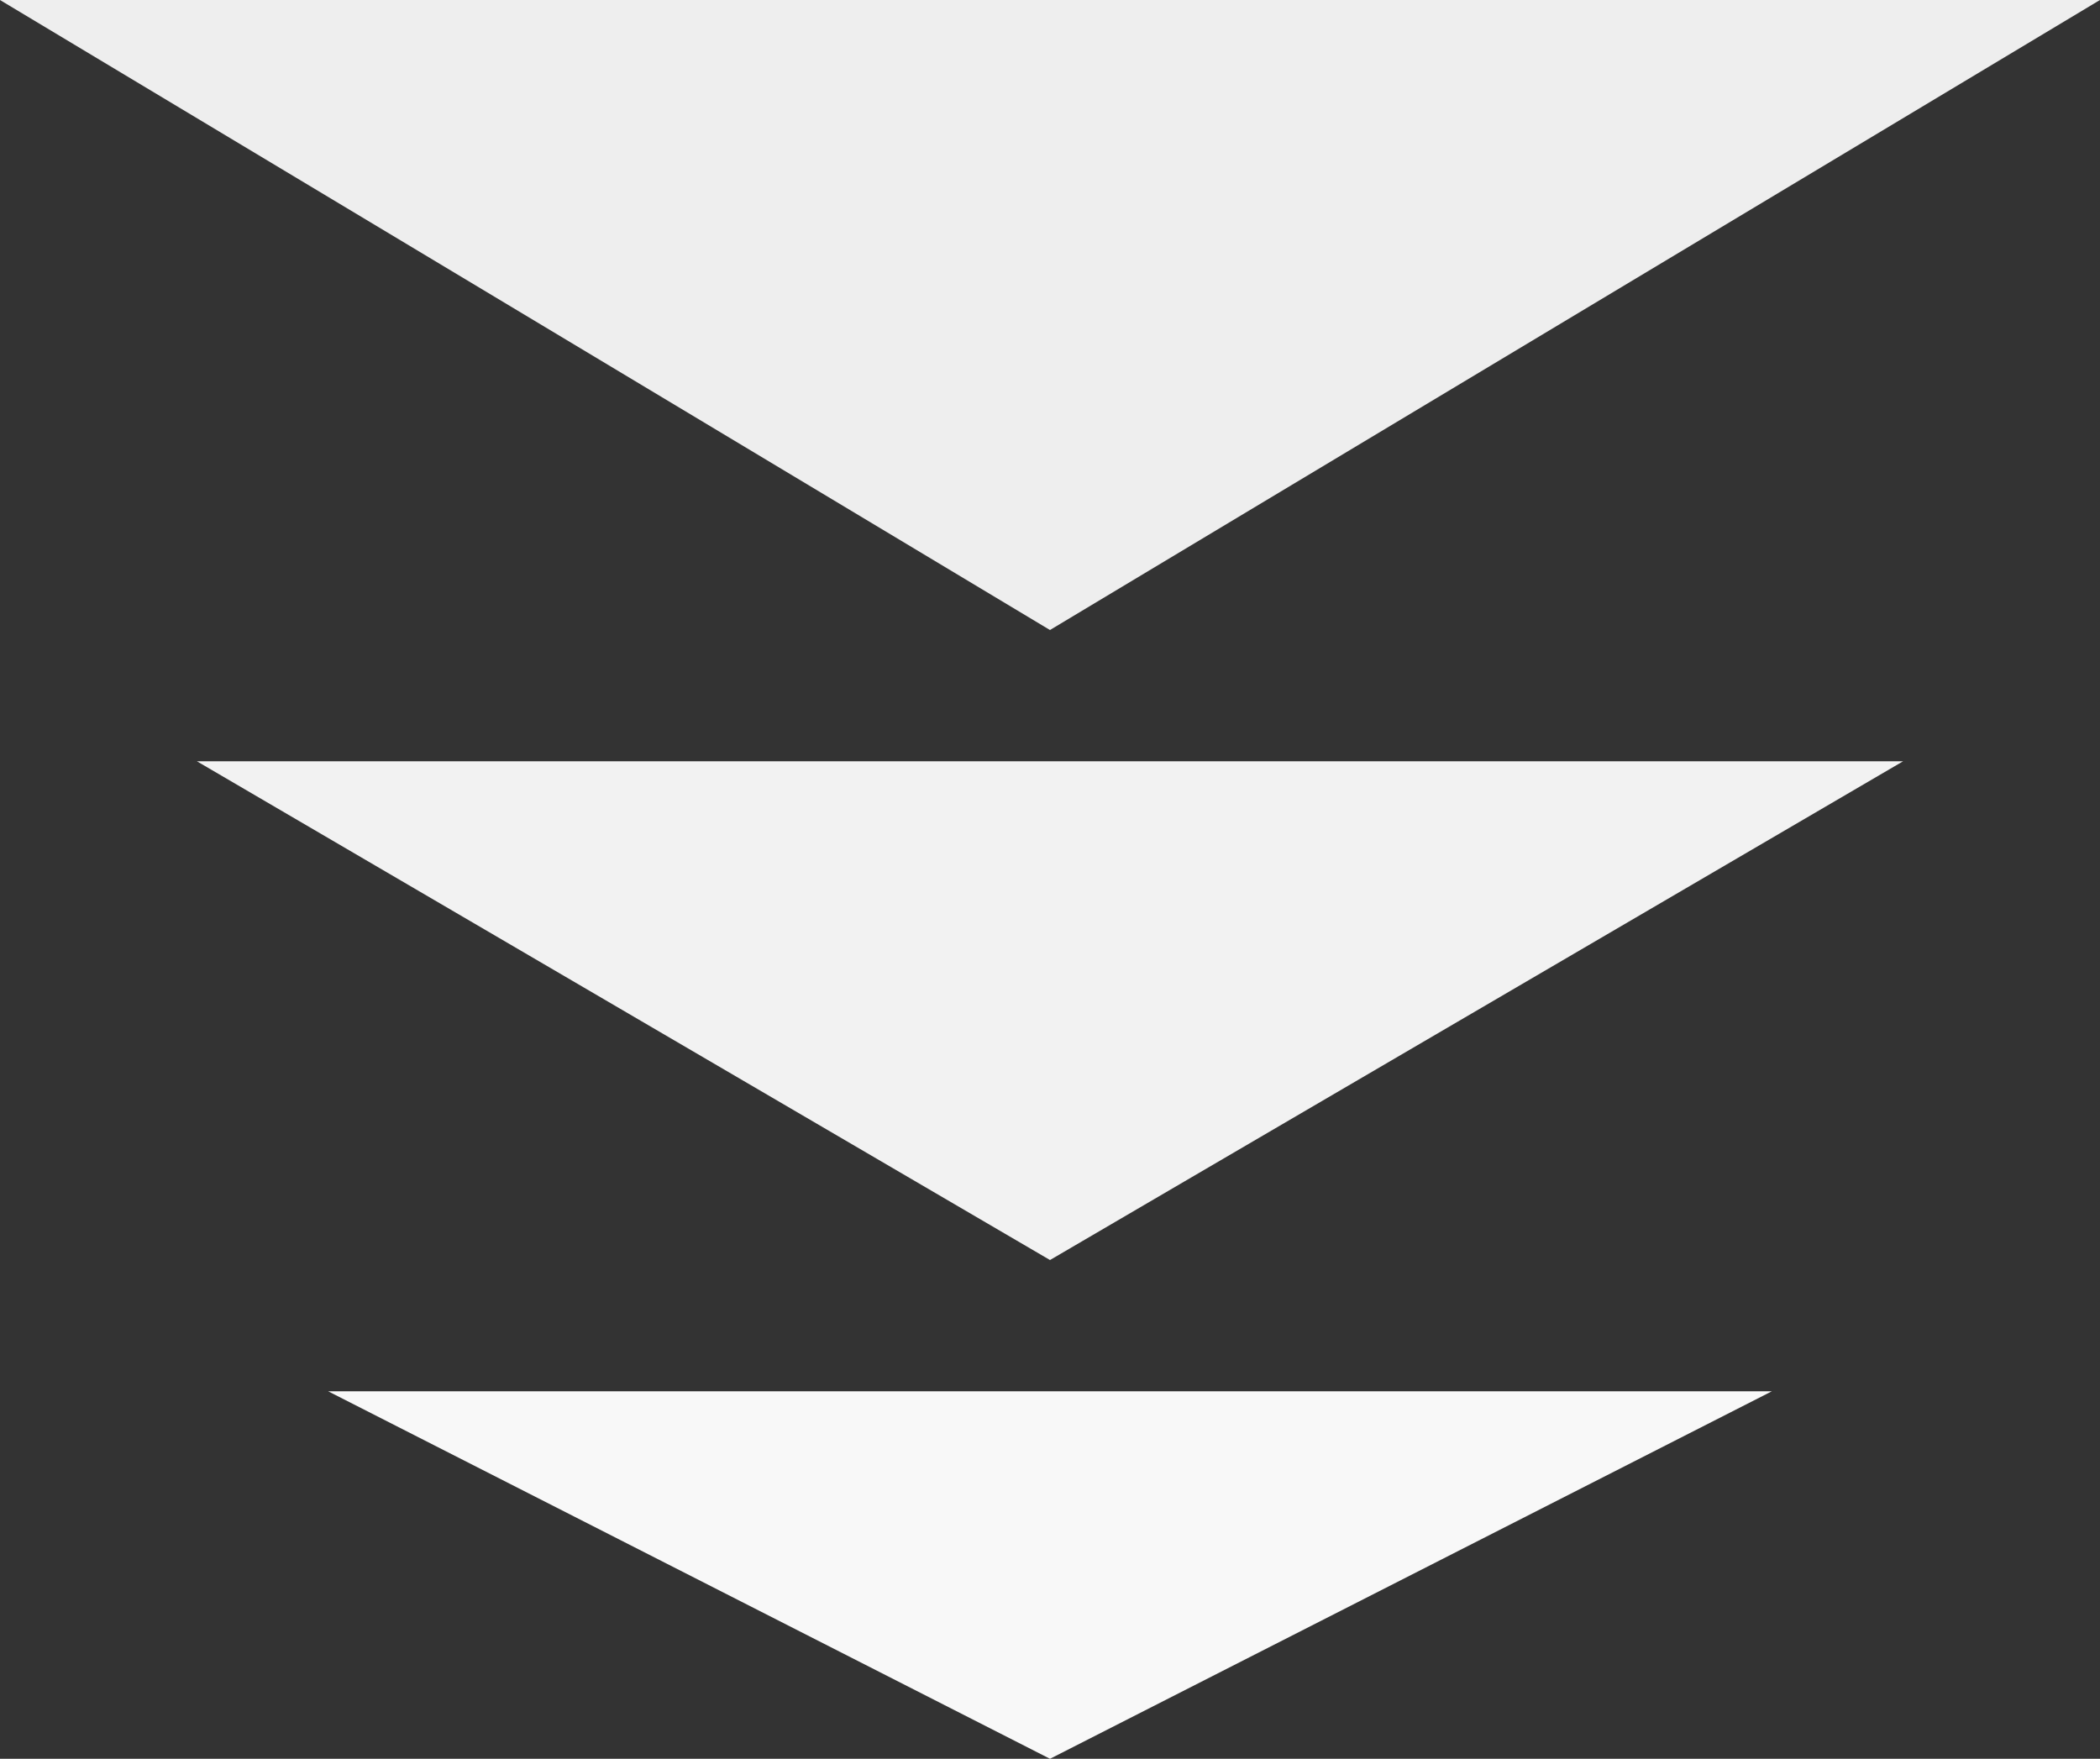 <?xml version="1.0" encoding="utf-8"?>
<!-- Generator: Adobe Illustrator 27.5.0, SVG Export Plug-In . SVG Version: 6.00 Build 0)  -->
<svg version="1.1" id="レイヤー_1" xmlns="http://www.w3.org/2000/svg" xmlns:xlink="http://www.w3.org/1999/xlink" x="0px"
	 y="0px" viewBox="0 0 160 134" style="enable-background:new 0 0 160 134;" xml:space="preserve">
<rect x="0" y="0" width="160" height="134" fill="#333333" stroke="none"/>
<style type="text/css">
	.st0{fill:#EEEEEE;}
	.st1{fill:#F2F2F2;}
	.st2{fill:#F8F8F8;}
</style>
<g id="グループ_9044" transform="translate(-640 -1430)">
	<path id="パス_5669" class="st0" d="M640,1430l80,48l80-48H640z"/>
</g>
<path id="パス_5670" class="st1" d="M15,58l65,38l65-38H15z"/>
<path id="パス_5671" class="st2" d="M25,106l55,28l55-28H25z"/>
</svg>
